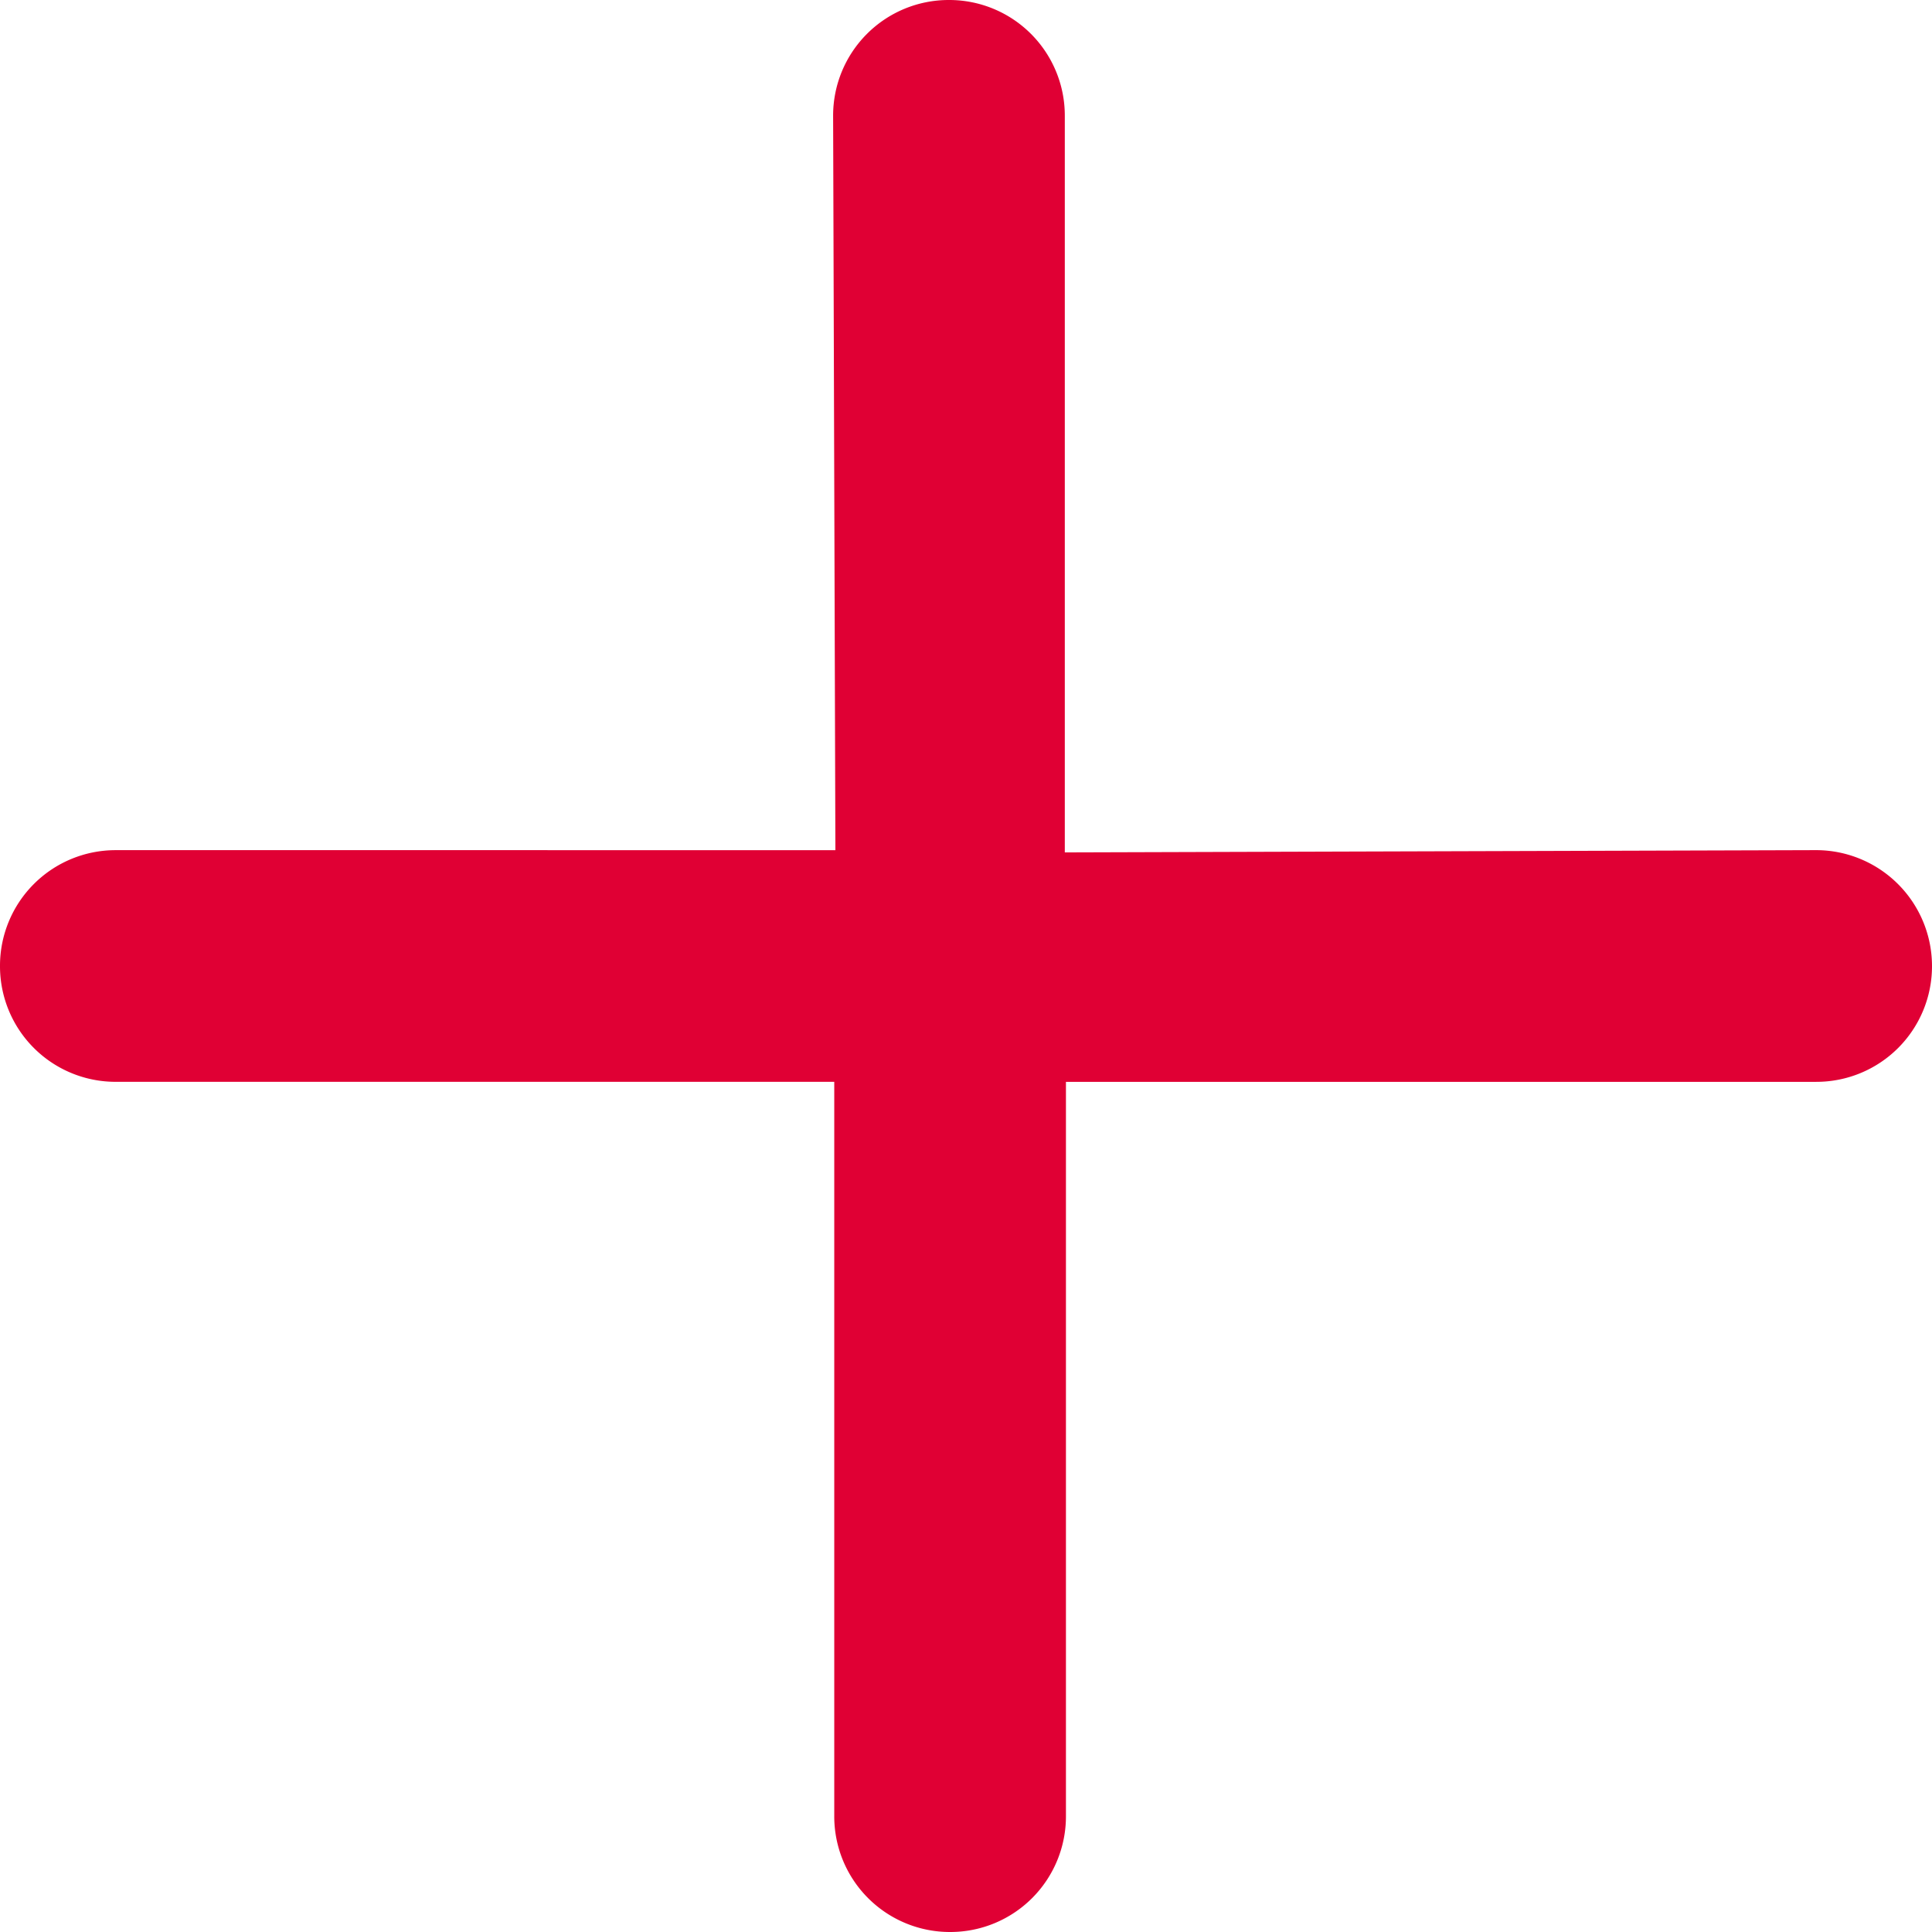 <svg xmlns="http://www.w3.org/2000/svg" version="1.1" xmlns:xlink="http://www.w3.org/1999/xlink" xmlns:svgjs="http://svgjs.com/svgjs" width="512" height="512" x="0" y="0" viewBox="0 0 93.562 93.562" style="enable-background:new 0 0 512 512" xml:space="preserve" class=""><g><path d="m87.952 41.17-36.386.11V5.61A5.598 5.598 0 0 0 45.956 0a5.598 5.598 0 0 0-5.61 5.61l.11 35.561H5.61A5.598 5.598 0 0 0 0 46.781a5.597 5.597 0 0 0 5.61 5.609h34.791v35.562a5.599 5.599 0 0 0 5.61 5.61 5.599 5.599 0 0 0 5.61-5.61V52.391h36.331a5.599 5.599 0 0 0 5.61-5.61 5.616 5.616 0 0 0-5.61-5.611z" fill="#e00034" data-original="#000000" class=""></path></g></svg>